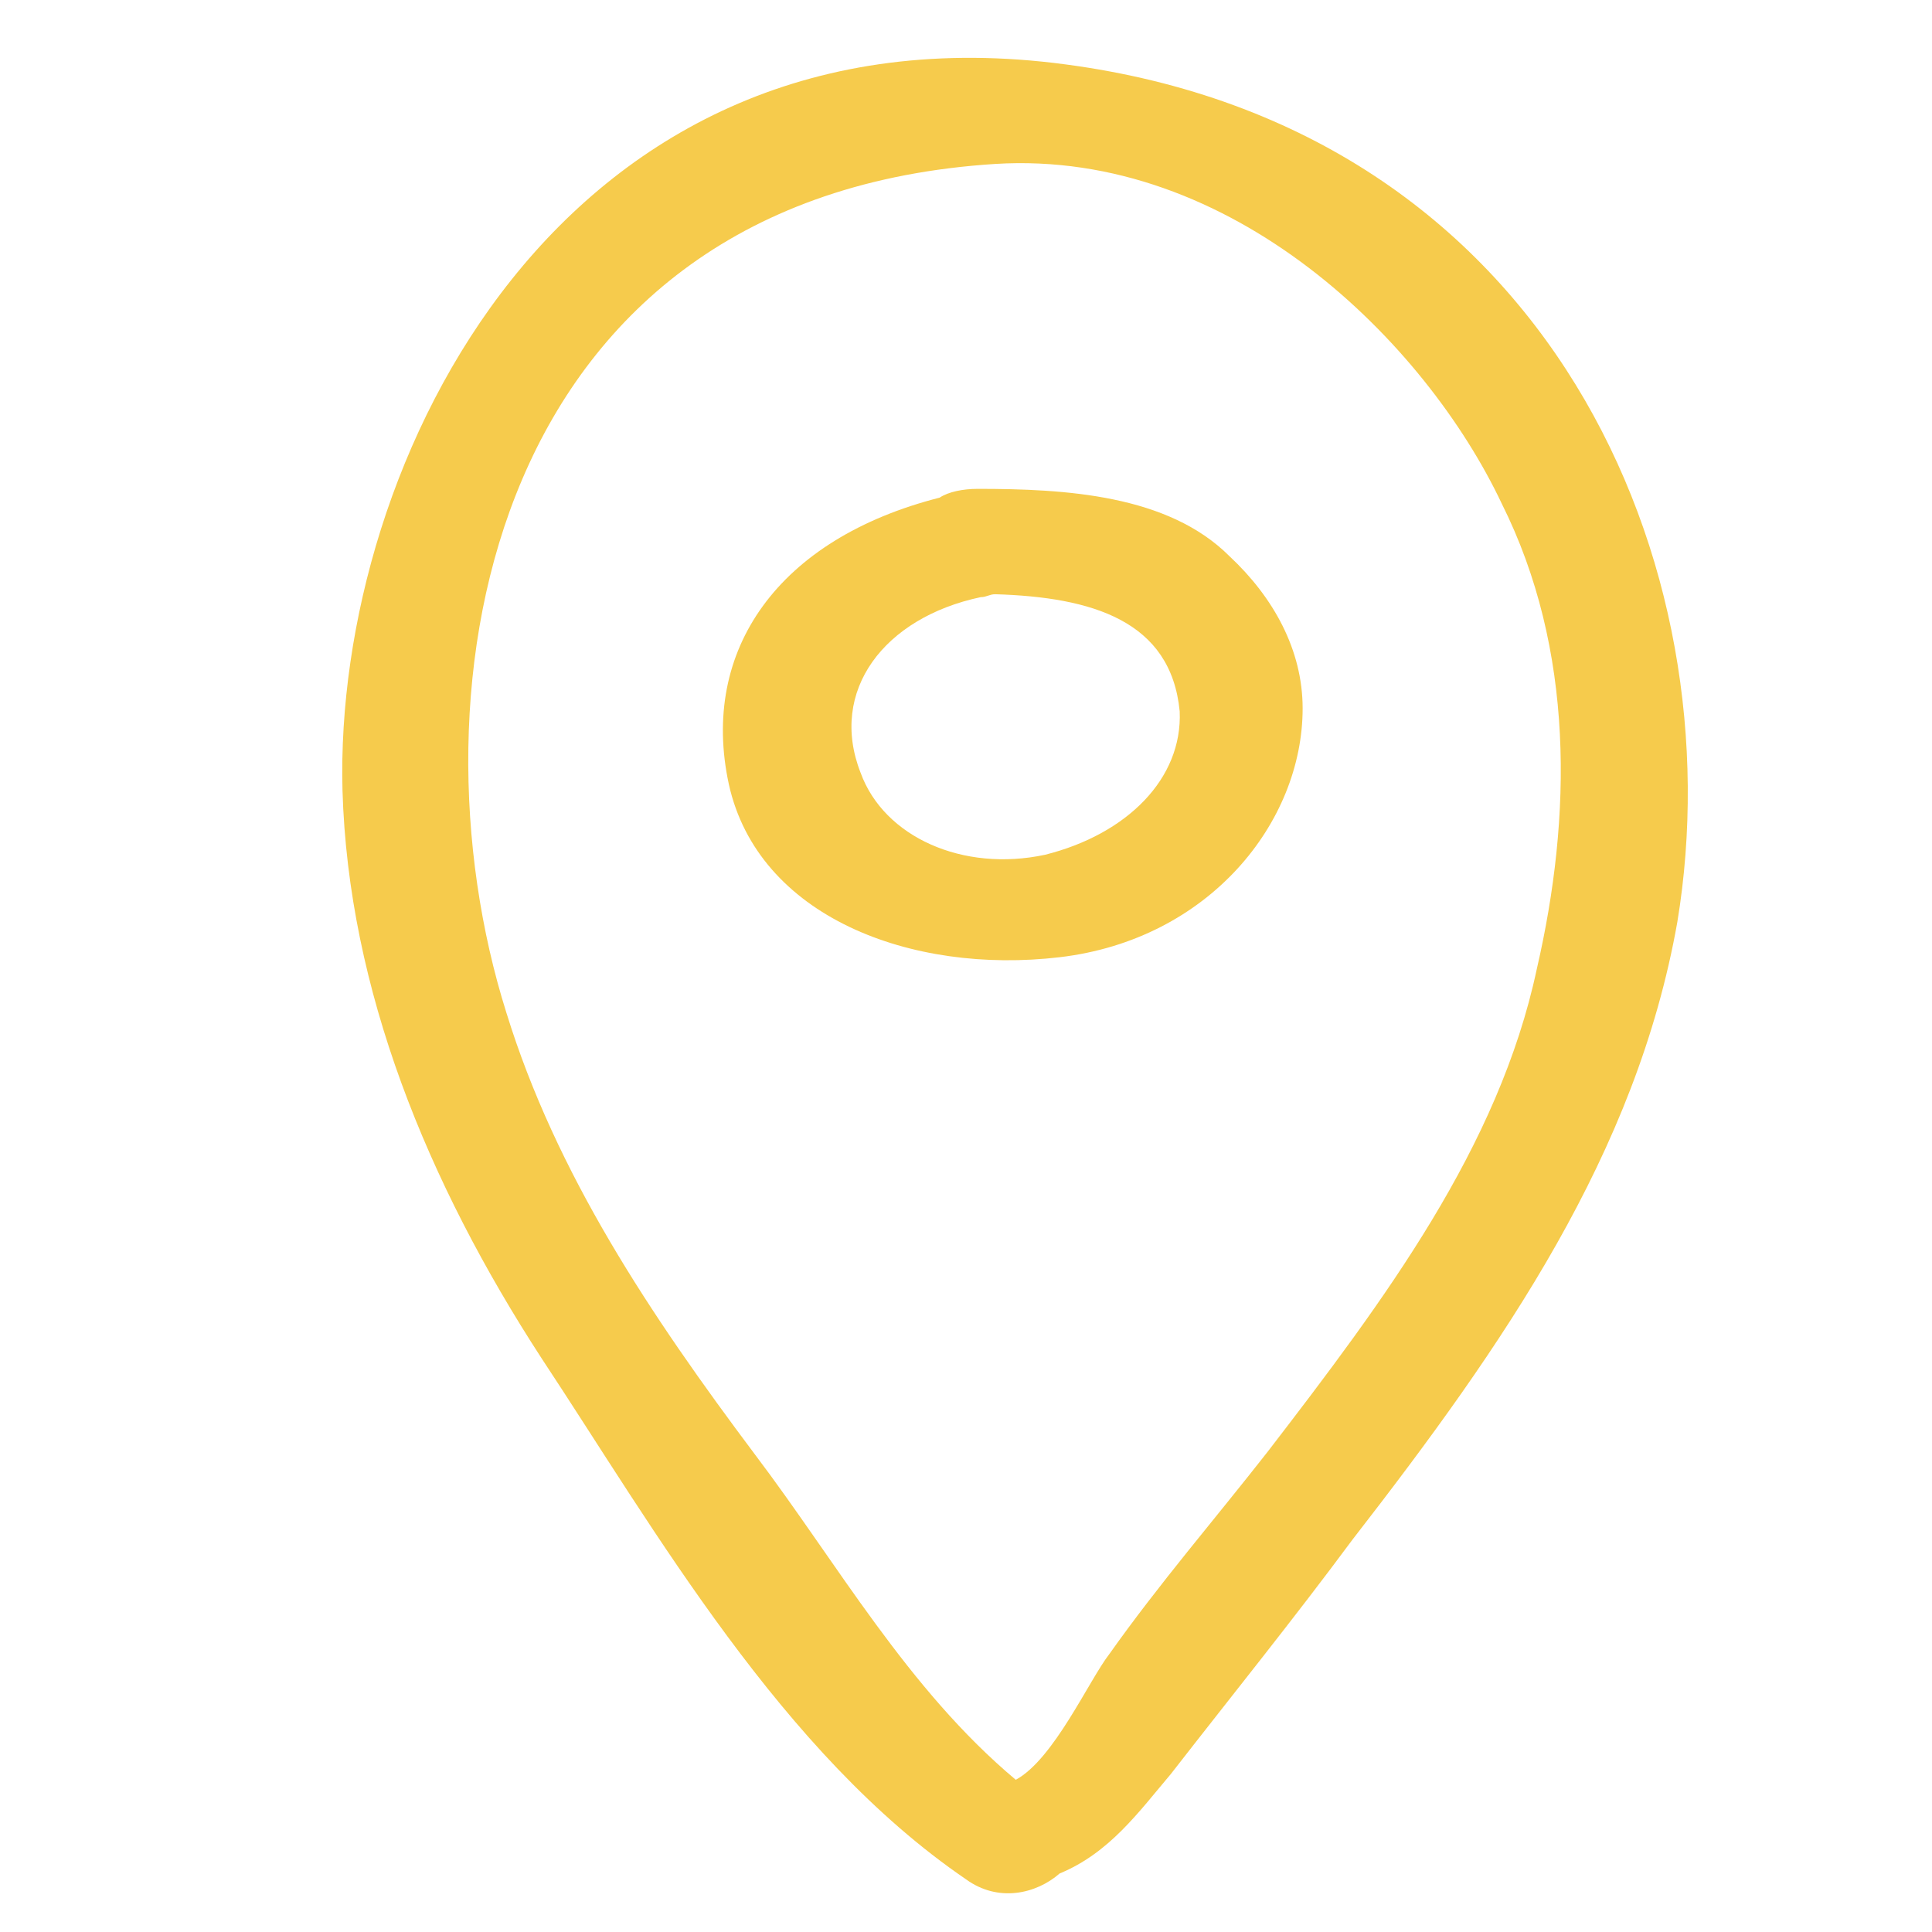 <?xml version="1.0" encoding="utf-8"?>
<!-- Generator: Adobe Illustrator 25.1.0, SVG Export Plug-In . SVG Version: 6.00 Build 0)  -->
<svg version="1.1" id="Capa_1" xmlns="http://www.w3.org/2000/svg" xmlns:xlink="http://www.w3.org/1999/xlink" x="0px" y="0px"
	 viewBox="0 0 66 66" style="enable-background:new 0 0 66 66;" xml:space="preserve">
<style type="text/css">
	.st0{fill:#F6CB4C;}
</style>
<g>
	<path class="st0" d="M36.4,2.2C19.2-0.1,11.4,15.8,11.7,27c0.2,6.8,2.9,13.4,6.8,19.4c3.9,5.9,8.2,13.5,14.5,17.8
		c1.1,0.8,2.4,0.5,3.2-0.2c1.7-0.7,2.7-2.1,3.8-3.4c2.1-2.7,4.2-5.3,6.2-8c5.2-6.7,9.7-13.2,11.1-21.1C59.3,19.4,53,4.4,36.4,2.2z
		 M52.5,33.1c-1.3,6.1-5.2,11.3-9.2,16.5c-1.8,2.3-3.7,4.5-5.4,6.9c-0.7,0.9-1.9,3.6-3.2,4.3c-3.7-3.1-6.1-7.4-8.9-11.1
		c-3.6-4.8-6.8-9.6-8.5-15.1c-3.5-11.1-0.6-27.9,16.7-29c8.1-0.5,14.7,6.1,17.3,11.6C53.8,22.2,53.7,27.9,52.5,33.1z"/>
	<path class="st0" d="M42,19c-2.1-2.1-5.6-2.3-8.6-2.3c-0.5,0-1,0.1-1.3,0.3c-5.5,1.4-8.2,5.2-7.2,9.8c1,4.5,6.2,6.5,11.3,5.9
		c5.1-0.6,8.3-4.6,8.3-8.5C44.5,22.2,43.5,20.4,42,19z M35.7,29.2c-2.8,0.6-5.5-0.6-6.3-2.8c-1.1-2.8,0.8-5.3,4.1-6
		c0.2,0,0.3-0.1,0.5-0.1c3.3,0.1,6,0.9,6.3,4C40.4,26.6,38.5,28.5,35.7,29.2z"/>
</g>
</svg>
